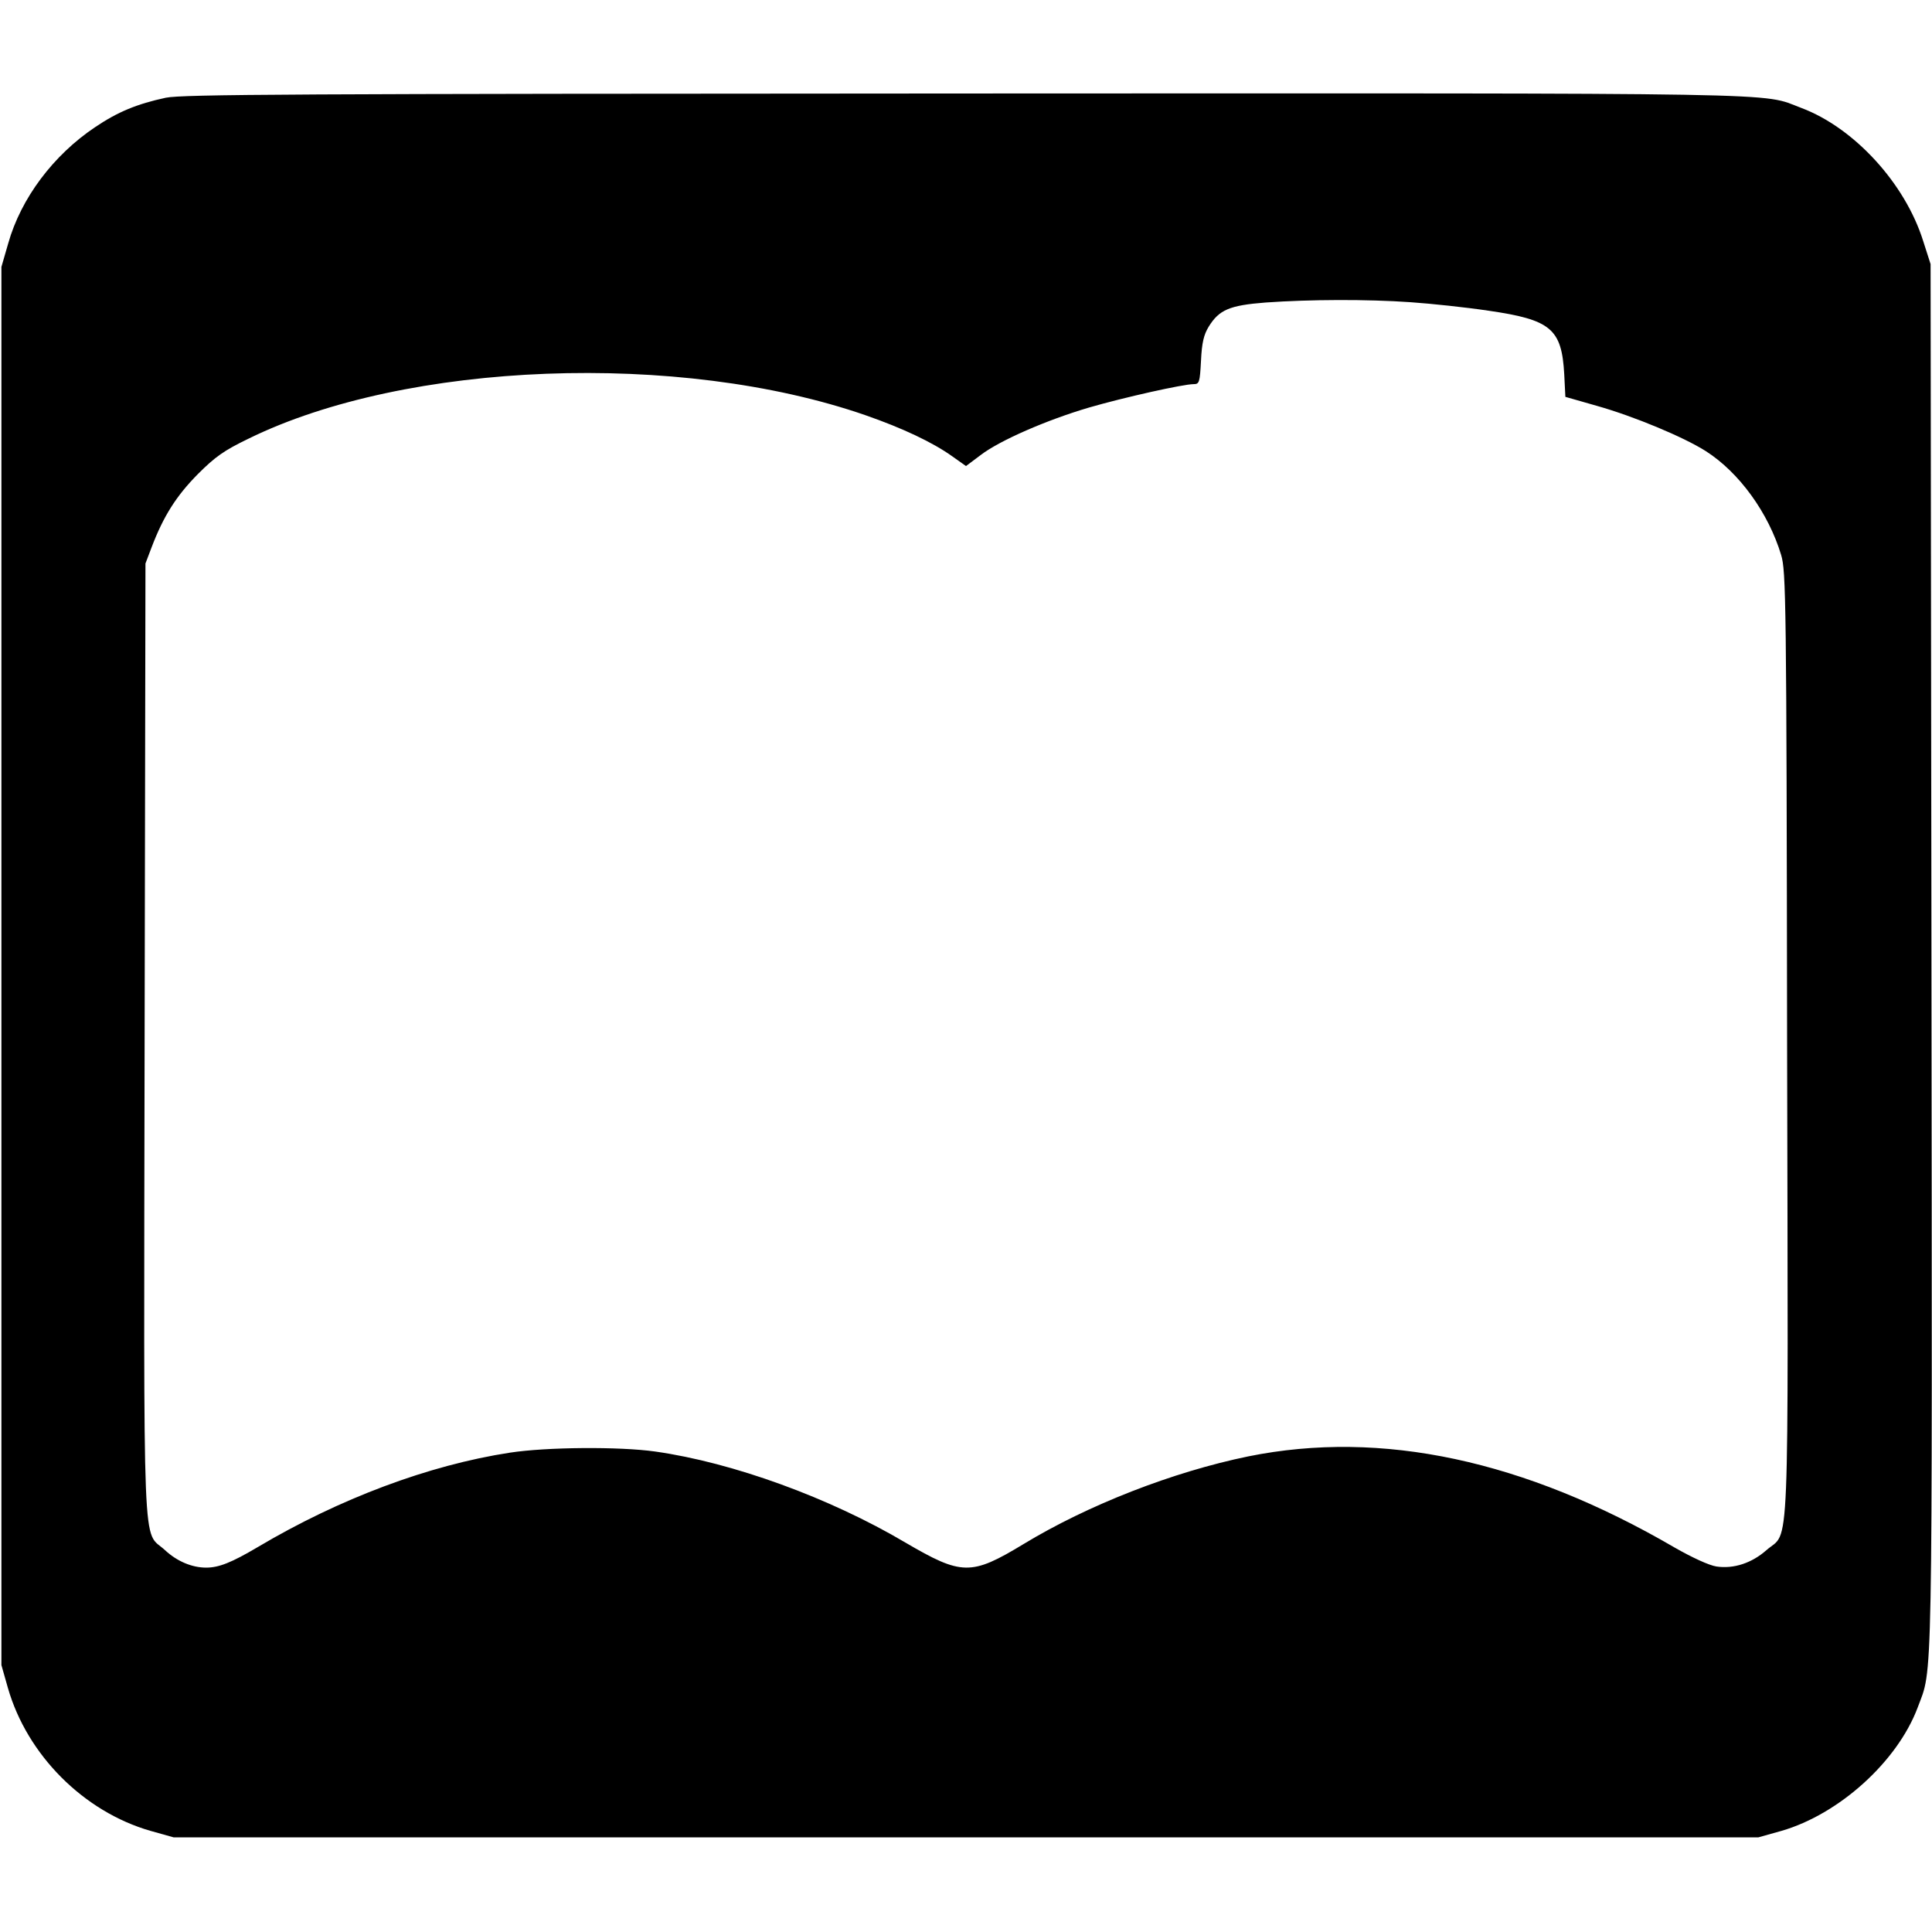 <?xml version="1.0" standalone="no"?>
<!DOCTYPE svg PUBLIC "-//W3C//DTD SVG 20010904//EN"
 "http://www.w3.org/TR/2001/REC-SVG-20010904/DTD/svg10.dtd">
<svg version="1.0" xmlns="http://www.w3.org/2000/svg"
 width="684pt" height="684pt" viewBox="0 0 684 684"
 preserveAspectRatio="xMidYMid meet">
<g transform="translate(0,684) scale(0.1,-0.1)"
fill="#000000" stroke="none">
<path d="M587 6494 c-102 -22 -170 -50 -250 -104 -148 -99 -263 -252 -308
-412 l-24 -83 0 -2475 0 -2475 23 -81 c68 -237 268 -438 505 -506 l82 -23
2805 0 2805 0 82 23 c204 59 410 245 482 436 54 146 52 3 49 2661 l-3 2450
-26 81 c-64 205 -245 402 -432 472 -146 55 27 52 -2964 51 -2385 -1 -2767 -3
-2826 -15z m4408 -724 c72 -5 195 -18 275 -30 221 -32 259 -64 268 -225 l4
-80 112 -32 c131 -37 306 -110 385 -160 119 -76 222 -219 267 -368 17 -57 19
-154 21 -1730 4 -1877 10 -1720 -73 -1793 -52 -46 -116 -67 -177 -58 -26 4
-85 31 -148 67 -532 310 -1038 418 -1509 323 -268 -55 -568 -172 -797 -311
-185 -112 -218 -111 -418 6 -267 158 -610 283 -885 322 -127 18 -385 16 -515
-4 -287 -44 -604 -163 -892 -334 -93 -55 -138 -73 -183 -73 -50 0 -103 22
-146 62 -81 75 -75 -82 -72 1808 l3 1685 22 58 c42 110 87 181 163 258 62 62
93 84 180 126 558 274 1526 311 2184 83 132 -46 238 -96 308 -146 l48 -34 52
39 c68 52 234 124 383 168 124 36 334 83 371 83 20 0 22 6 26 83 3 64 10 92
27 120 37 60 73 76 202 86 156 11 358 12 514 1z"/>
</g>
</svg>
